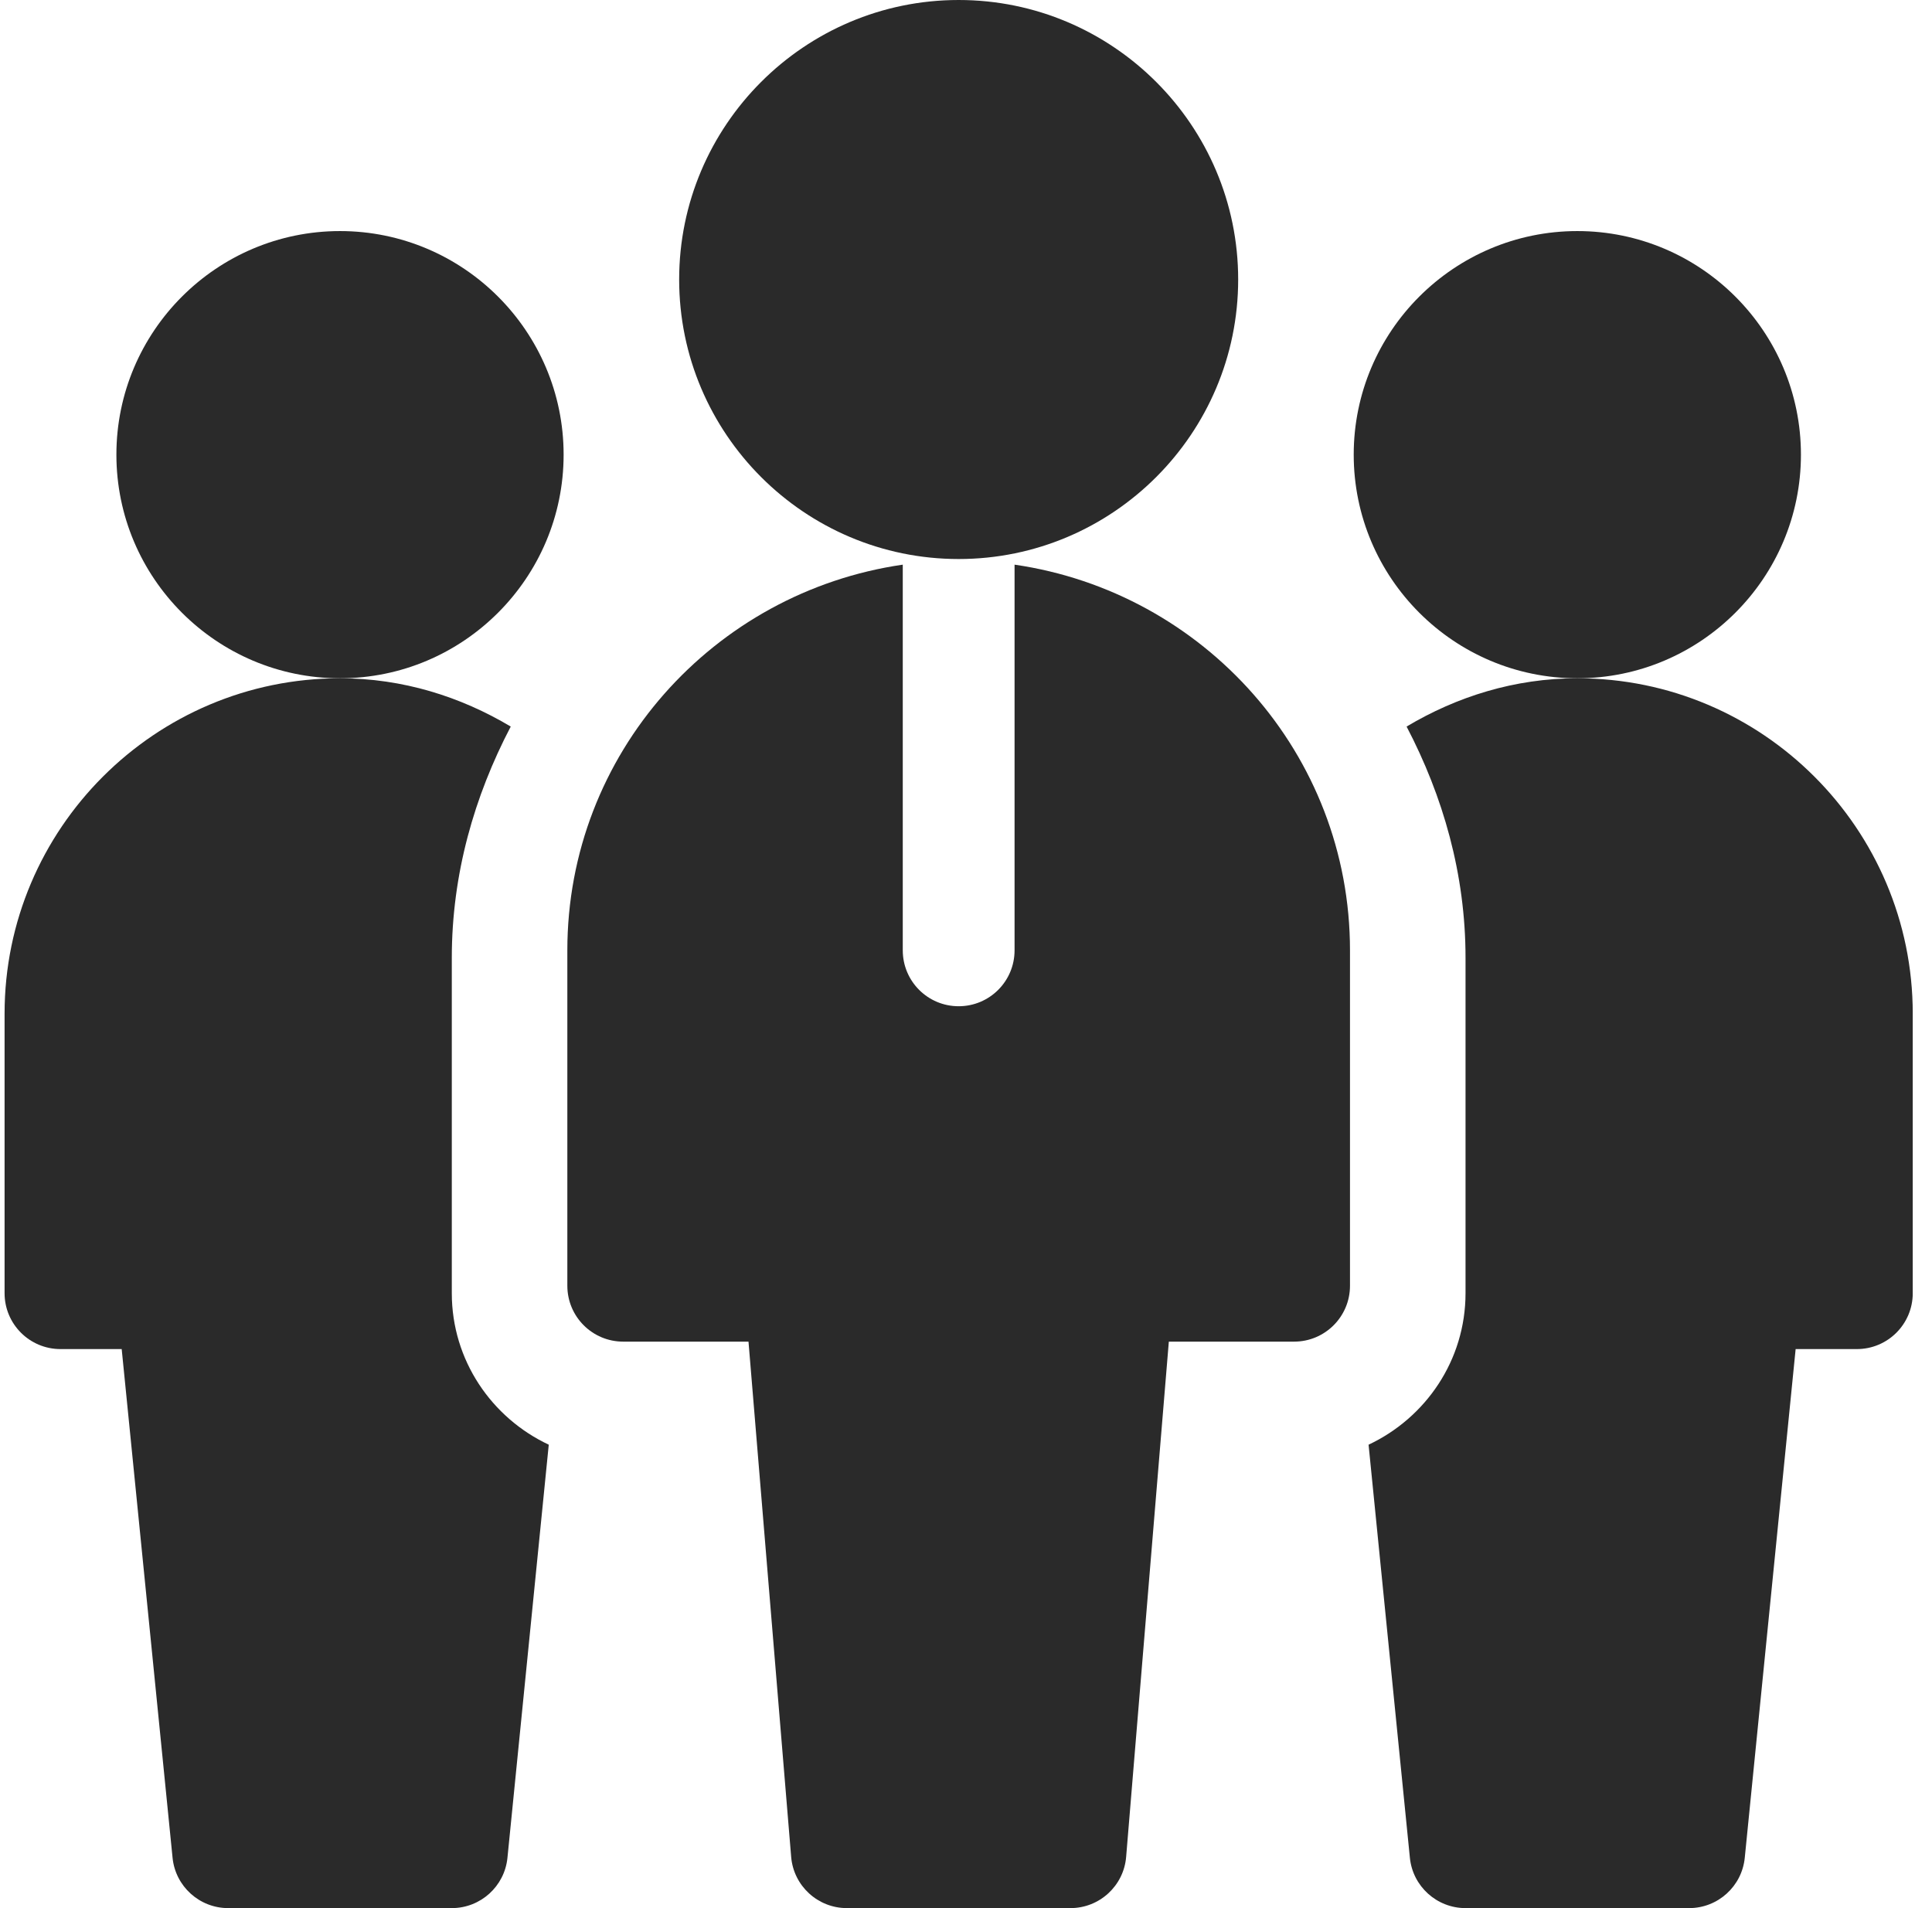 <svg xmlns="http://www.w3.org/2000/svg" width="81" height="80" viewBox="0 0 81 80" fill="none"><g clip-path="url(#clip0_5525_1010)"><path d="M14.255 28.438C9.084 28.438 4.88 24.233 4.88 19.062C4.88 13.892 9.084 9.688 14.255 9.688C19.425 9.688 23.63 13.892 23.63 19.062C23.63 24.233 19.425 28.438 14.255 28.438Z" fill="#2A2A2A"></path><path d="M66.13 28.438C60.959 28.438 56.755 24.233 56.755 19.062C56.755 13.892 60.959 9.688 66.13 9.688C71.3 9.688 75.505 13.892 75.505 19.062C75.505 24.233 71.3 28.438 66.13 28.438Z" fill="#2A2A2A"></path><path d="M40.192 23.438C33.731 23.438 28.474 18.18 28.474 11.719C28.474 5.257 33.731 0 40.192 0C46.654 0 51.911 5.257 51.911 11.719C51.911 18.18 46.654 23.438 40.192 23.438Z" fill="#2A2A2A"></path><path d="M42.536 23.674V39.844C42.536 41.139 41.488 42.188 40.192 42.188C38.897 42.188 37.849 41.139 37.849 39.844V23.674C29.919 24.824 23.786 31.601 23.786 39.844V53.906C23.786 55.202 24.834 56.25 26.13 56.25H31.381L33.17 77.853C33.271 79.066 34.287 80 35.505 80H44.88C46.097 80 47.114 79.066 47.214 77.853L49.004 56.25H54.255C55.55 56.25 56.599 55.202 56.599 53.906V39.844C56.599 31.601 50.466 24.824 42.536 23.674Z" fill="#2A2A2A"></path><path d="M18.942 54.219V40.156C18.942 36.643 19.888 33.378 21.413 30.462C19.308 29.206 16.879 28.438 14.255 28.438C6.5 28.438 0.192 34.745 0.192 42.5V54.219C0.192 55.514 1.241 56.562 2.536 56.562H5.102L7.235 77.89C7.354 79.087 8.363 80 9.567 80H18.942C20.146 80 21.156 79.087 21.275 77.89L23.007 60.571C20.614 59.447 18.942 57.032 18.942 54.219Z" fill="#2A2A2A"></path><path d="M80.193 42.5C80.193 34.745 73.885 28.438 66.13 28.438C63.506 28.438 61.077 29.206 58.972 30.462C60.497 33.378 61.443 36.643 61.443 40.156V54.219C61.443 57.032 59.771 59.447 57.378 60.571L59.11 77.89C59.229 79.087 60.239 80 61.443 80H70.818C72.022 80 73.031 79.087 73.15 77.89L75.283 56.562H77.849C79.144 56.562 80.193 55.514 80.193 54.219V42.5Z" fill="#2A2A2A"></path></g><defs><clipPath id="clip0_5525_1010"><rect width="80" height="80" fill="white" transform="translate(0.192)"></rect></clipPath></defs></svg>